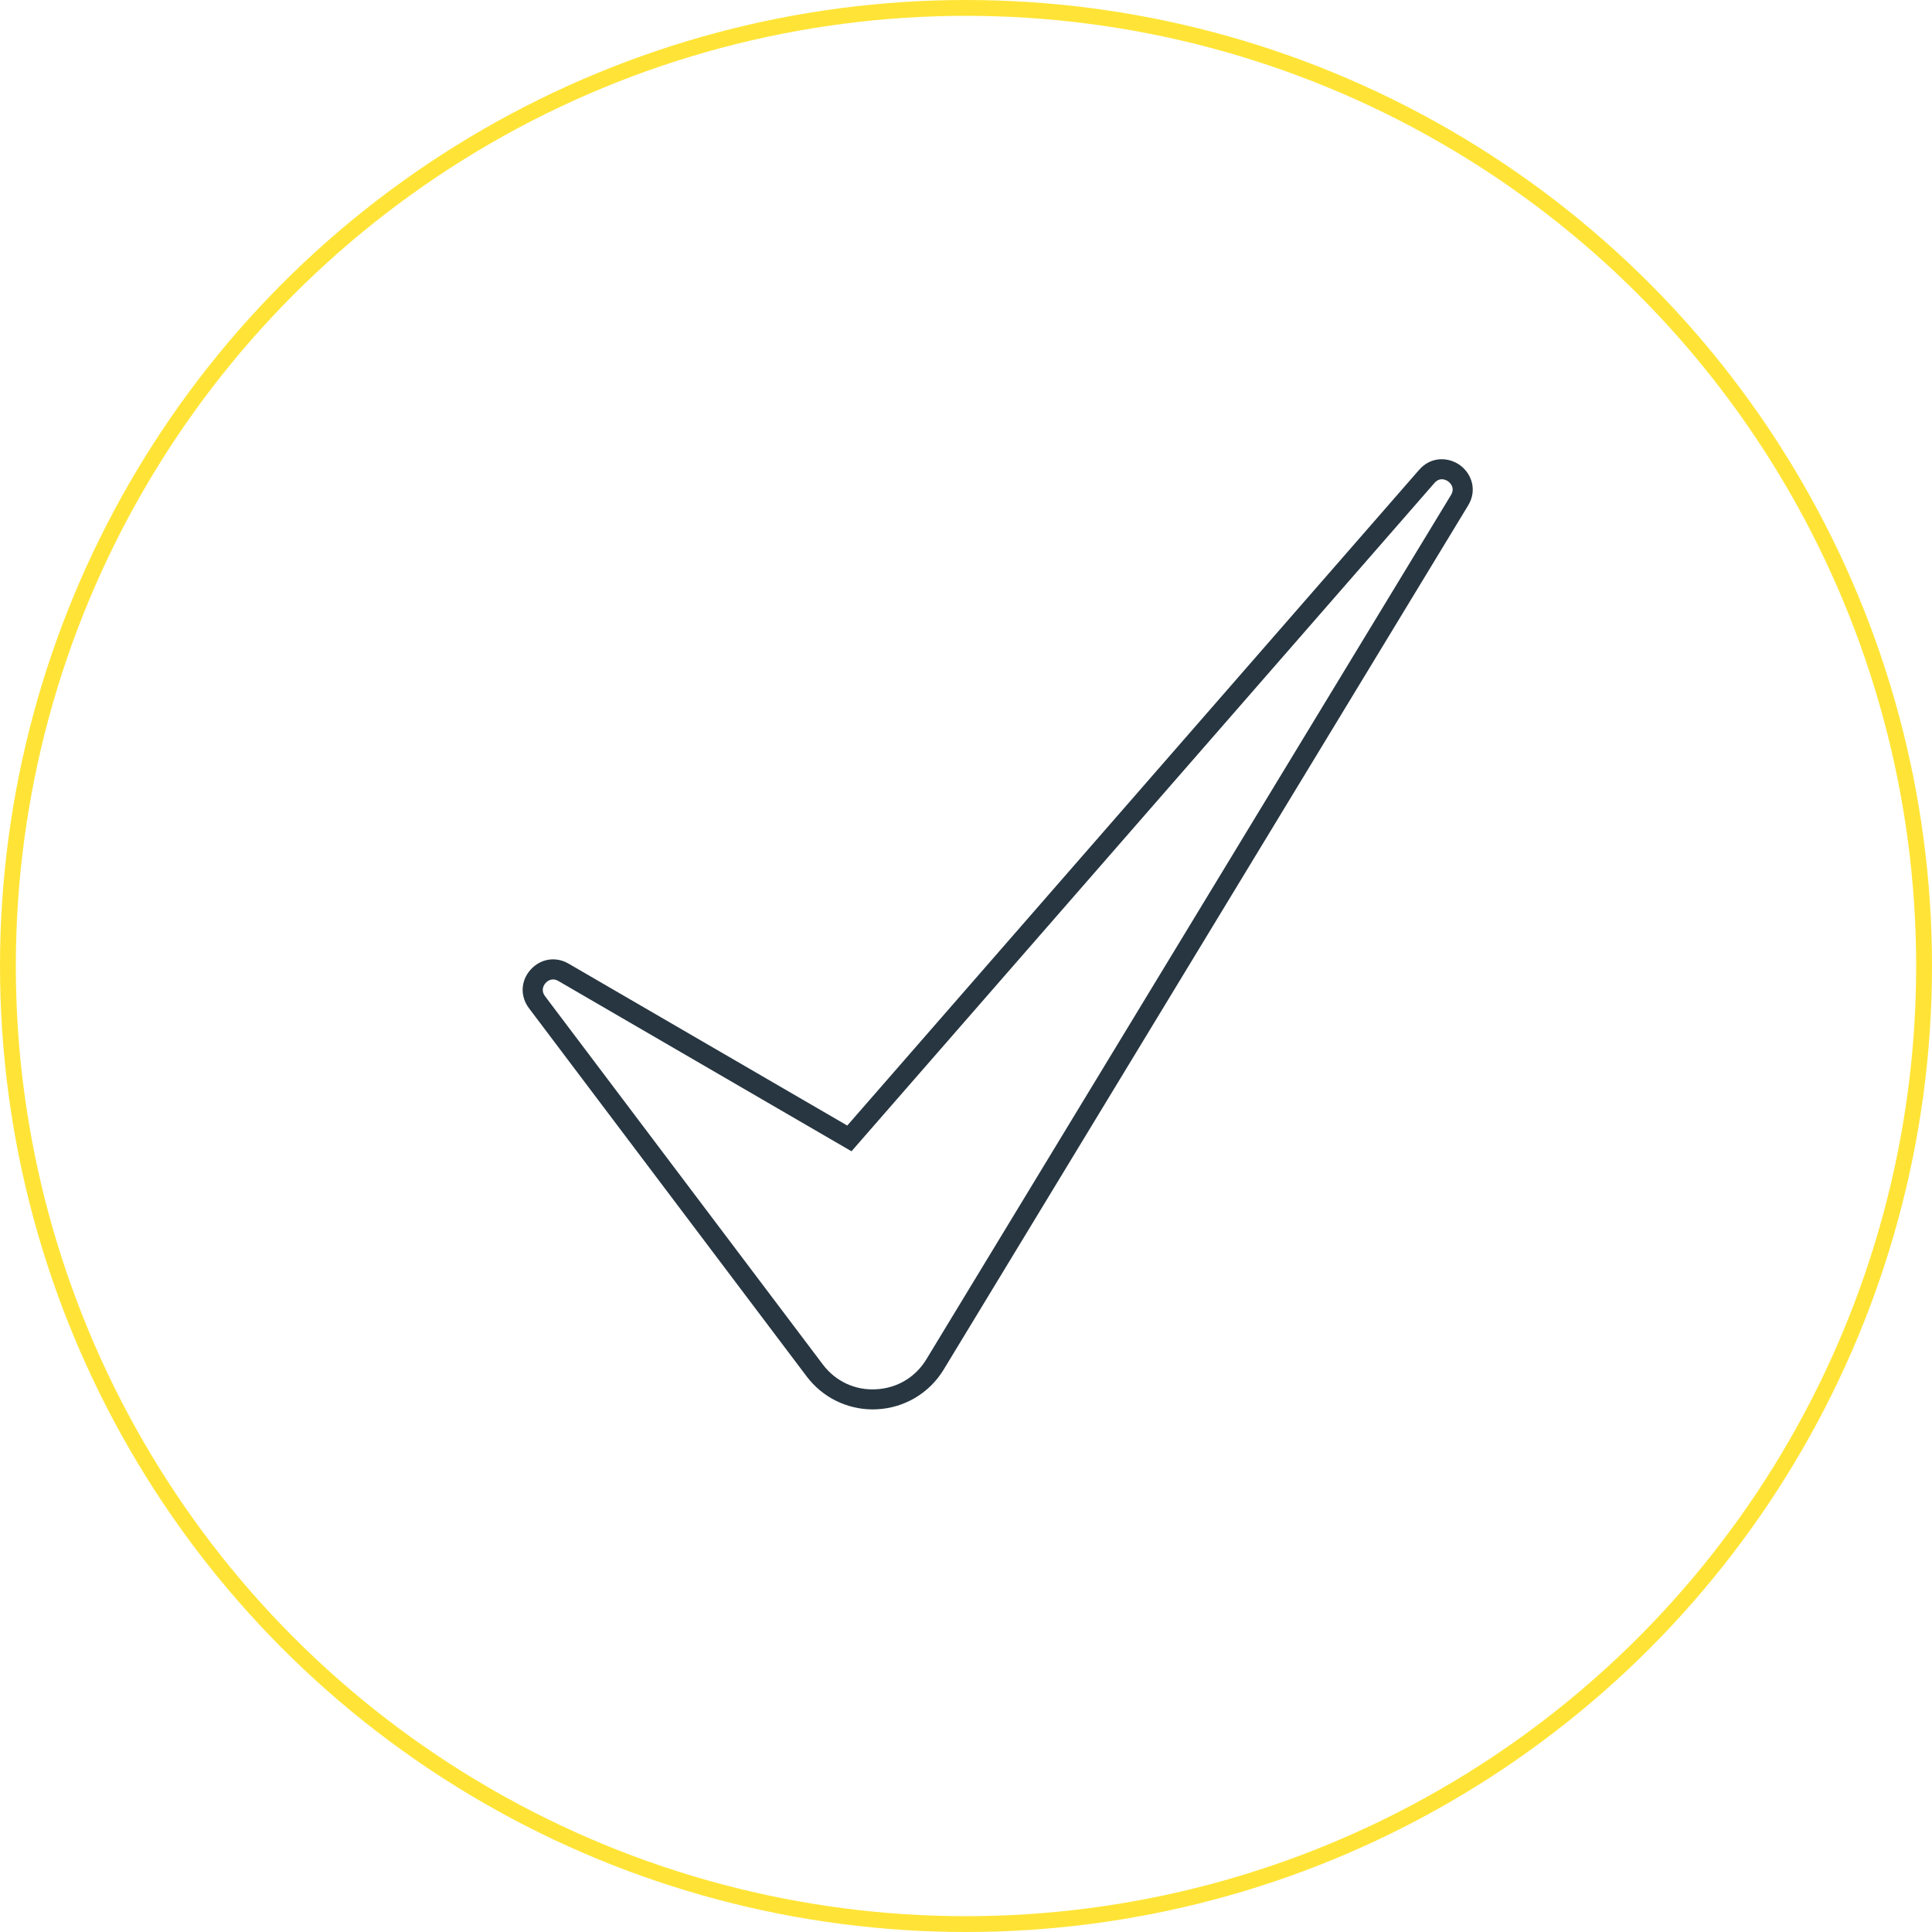 <svg width="122" height="122" viewBox="0 0 122 122" fill="none" xmlns="http://www.w3.org/2000/svg">
<circle cx="61" cy="61" r="60.5" stroke="#FFE437"/>
<g clip-path="url(#clip0_325_642)">
<path d="M55.117 89C53.477 89 51.934 88.236 50.943 86.923L33.399 63.66C32.836 62.908 32.878 61.933 33.505 61.233C34.132 60.532 35.099 60.38 35.908 60.853L53.502 71.075L89.615 29.667C90.374 28.797 91.488 28.861 92.196 29.376C92.903 29.89 93.31 30.929 92.709 31.916L59.587 86.489C58.689 87.97 57.117 88.907 55.38 88.992C55.291 88.996 55.202 89 55.117 89ZM34.925 61.849C34.679 61.849 34.51 62.009 34.45 62.077C34.276 62.271 34.179 62.587 34.412 62.9L51.96 86.164C52.761 87.227 53.99 87.801 55.316 87.73C56.647 87.662 57.808 86.974 58.498 85.835L91.624 31.262C91.916 30.777 91.53 30.46 91.45 30.401C91.369 30.342 90.95 30.072 90.577 30.503L53.769 72.7L35.264 61.95C35.141 61.878 35.026 61.849 34.925 61.849Z" fill="#273641"/>
</g>
<defs>
<clipPath id="clip0_325_642">
<rect width="60" height="60" fill="white" transform="translate(33 29)"/>
</clipPath>
</defs>
</svg>
